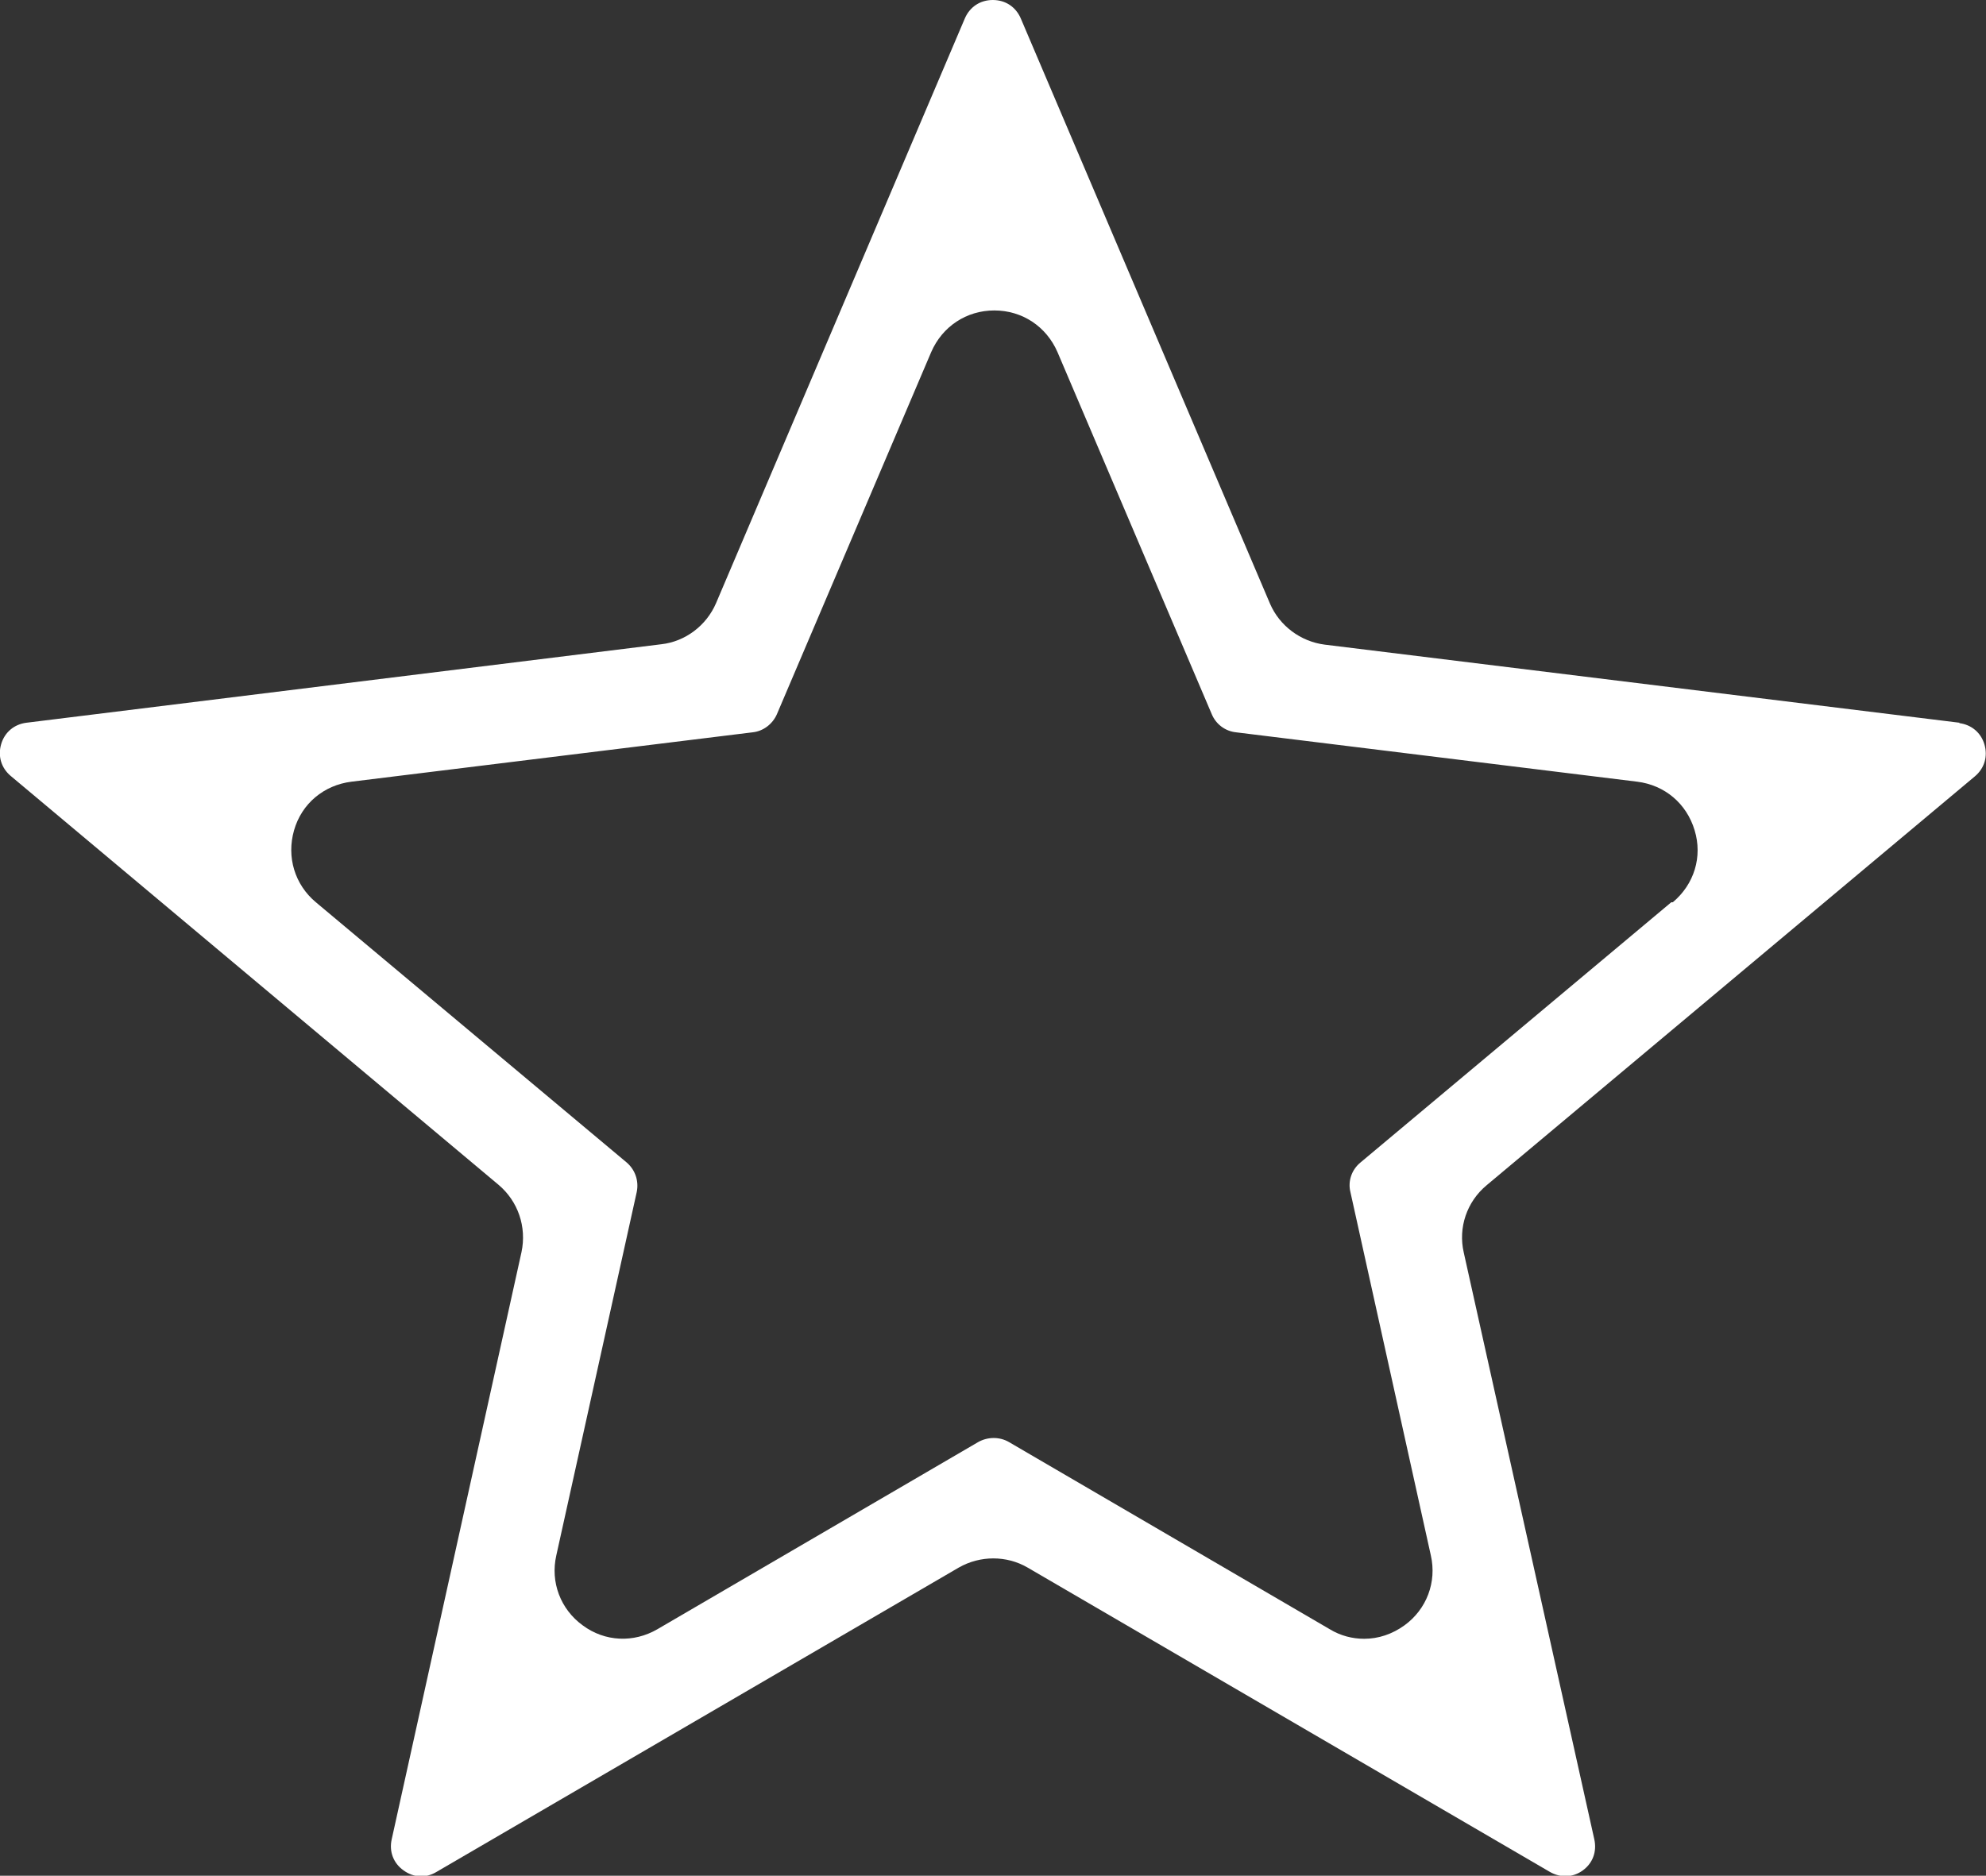 <?xml version="1.0" encoding="UTF-8"?><svg id="_レイヤー_2" xmlns="http://www.w3.org/2000/svg" viewBox="0 0 51.87 49"><rect x="0" y="0" width="51.87" height="49" fill="#333333" stroke="none"/><defs><style>.cls-1{fill:#fff;}</style></defs><g id="_デザイン"><path class="cls-1" d="M51.18,18.88l-16.58-2.04c-.63-.08-1.18-.49-1.43-1.07L26.66.48c-.13-.3-.4-.48-.73-.48s-.6.18-.73.48l-6.5,15.28c-.25.58-.8,1-1.43,1.07L.69,18.88c-.32.04-.57.25-.66.56-.09.31,0,.62.25.83l12.74,10.68c.51.43.74,1.1.6,1.76l-3.39,15.34c-.07.31.04.62.31.81.26.19.58.21.86.04l13.64-7.95c.56-.32,1.25-.32,1.8,0l13.64,7.95c.28.16.6.15.86-.04.26-.19.37-.49.3-.81l-3.41-15.33c-.15-.65.08-1.33.6-1.76l12.75-10.68c.25-.21.34-.52.25-.83-.09-.31-.34-.52-.66-.56ZM43.65,23.57l-8.12,6.8c-.23.19-.33.49-.26.77l2.1,9.49c.16.7-.11,1.41-.69,1.83-.32.23-.68.35-1.05.35-.31,0-.62-.08-.9-.25l-8.38-4.89c-.24-.14-.55-.14-.8,0l-8.38,4.89c-.62.36-1.37.33-1.95-.1-.58-.42-.85-1.13-.69-1.83l2.1-9.49c.06-.29-.04-.58-.26-.77l-8.12-6.8c-.55-.46-.77-1.18-.57-1.88s.78-1.18,1.5-1.27l10.48-1.29c.28-.03.52-.22.63-.47l4.03-9.46c.29-.67.92-1.09,1.65-1.09s1.36.42,1.65,1.09l4.03,9.46c.11.26.35.44.63.47l10.48,1.29c.72.09,1.29.57,1.5,1.27.21.69-.01,1.41-.57,1.88Z"/></g></svg>